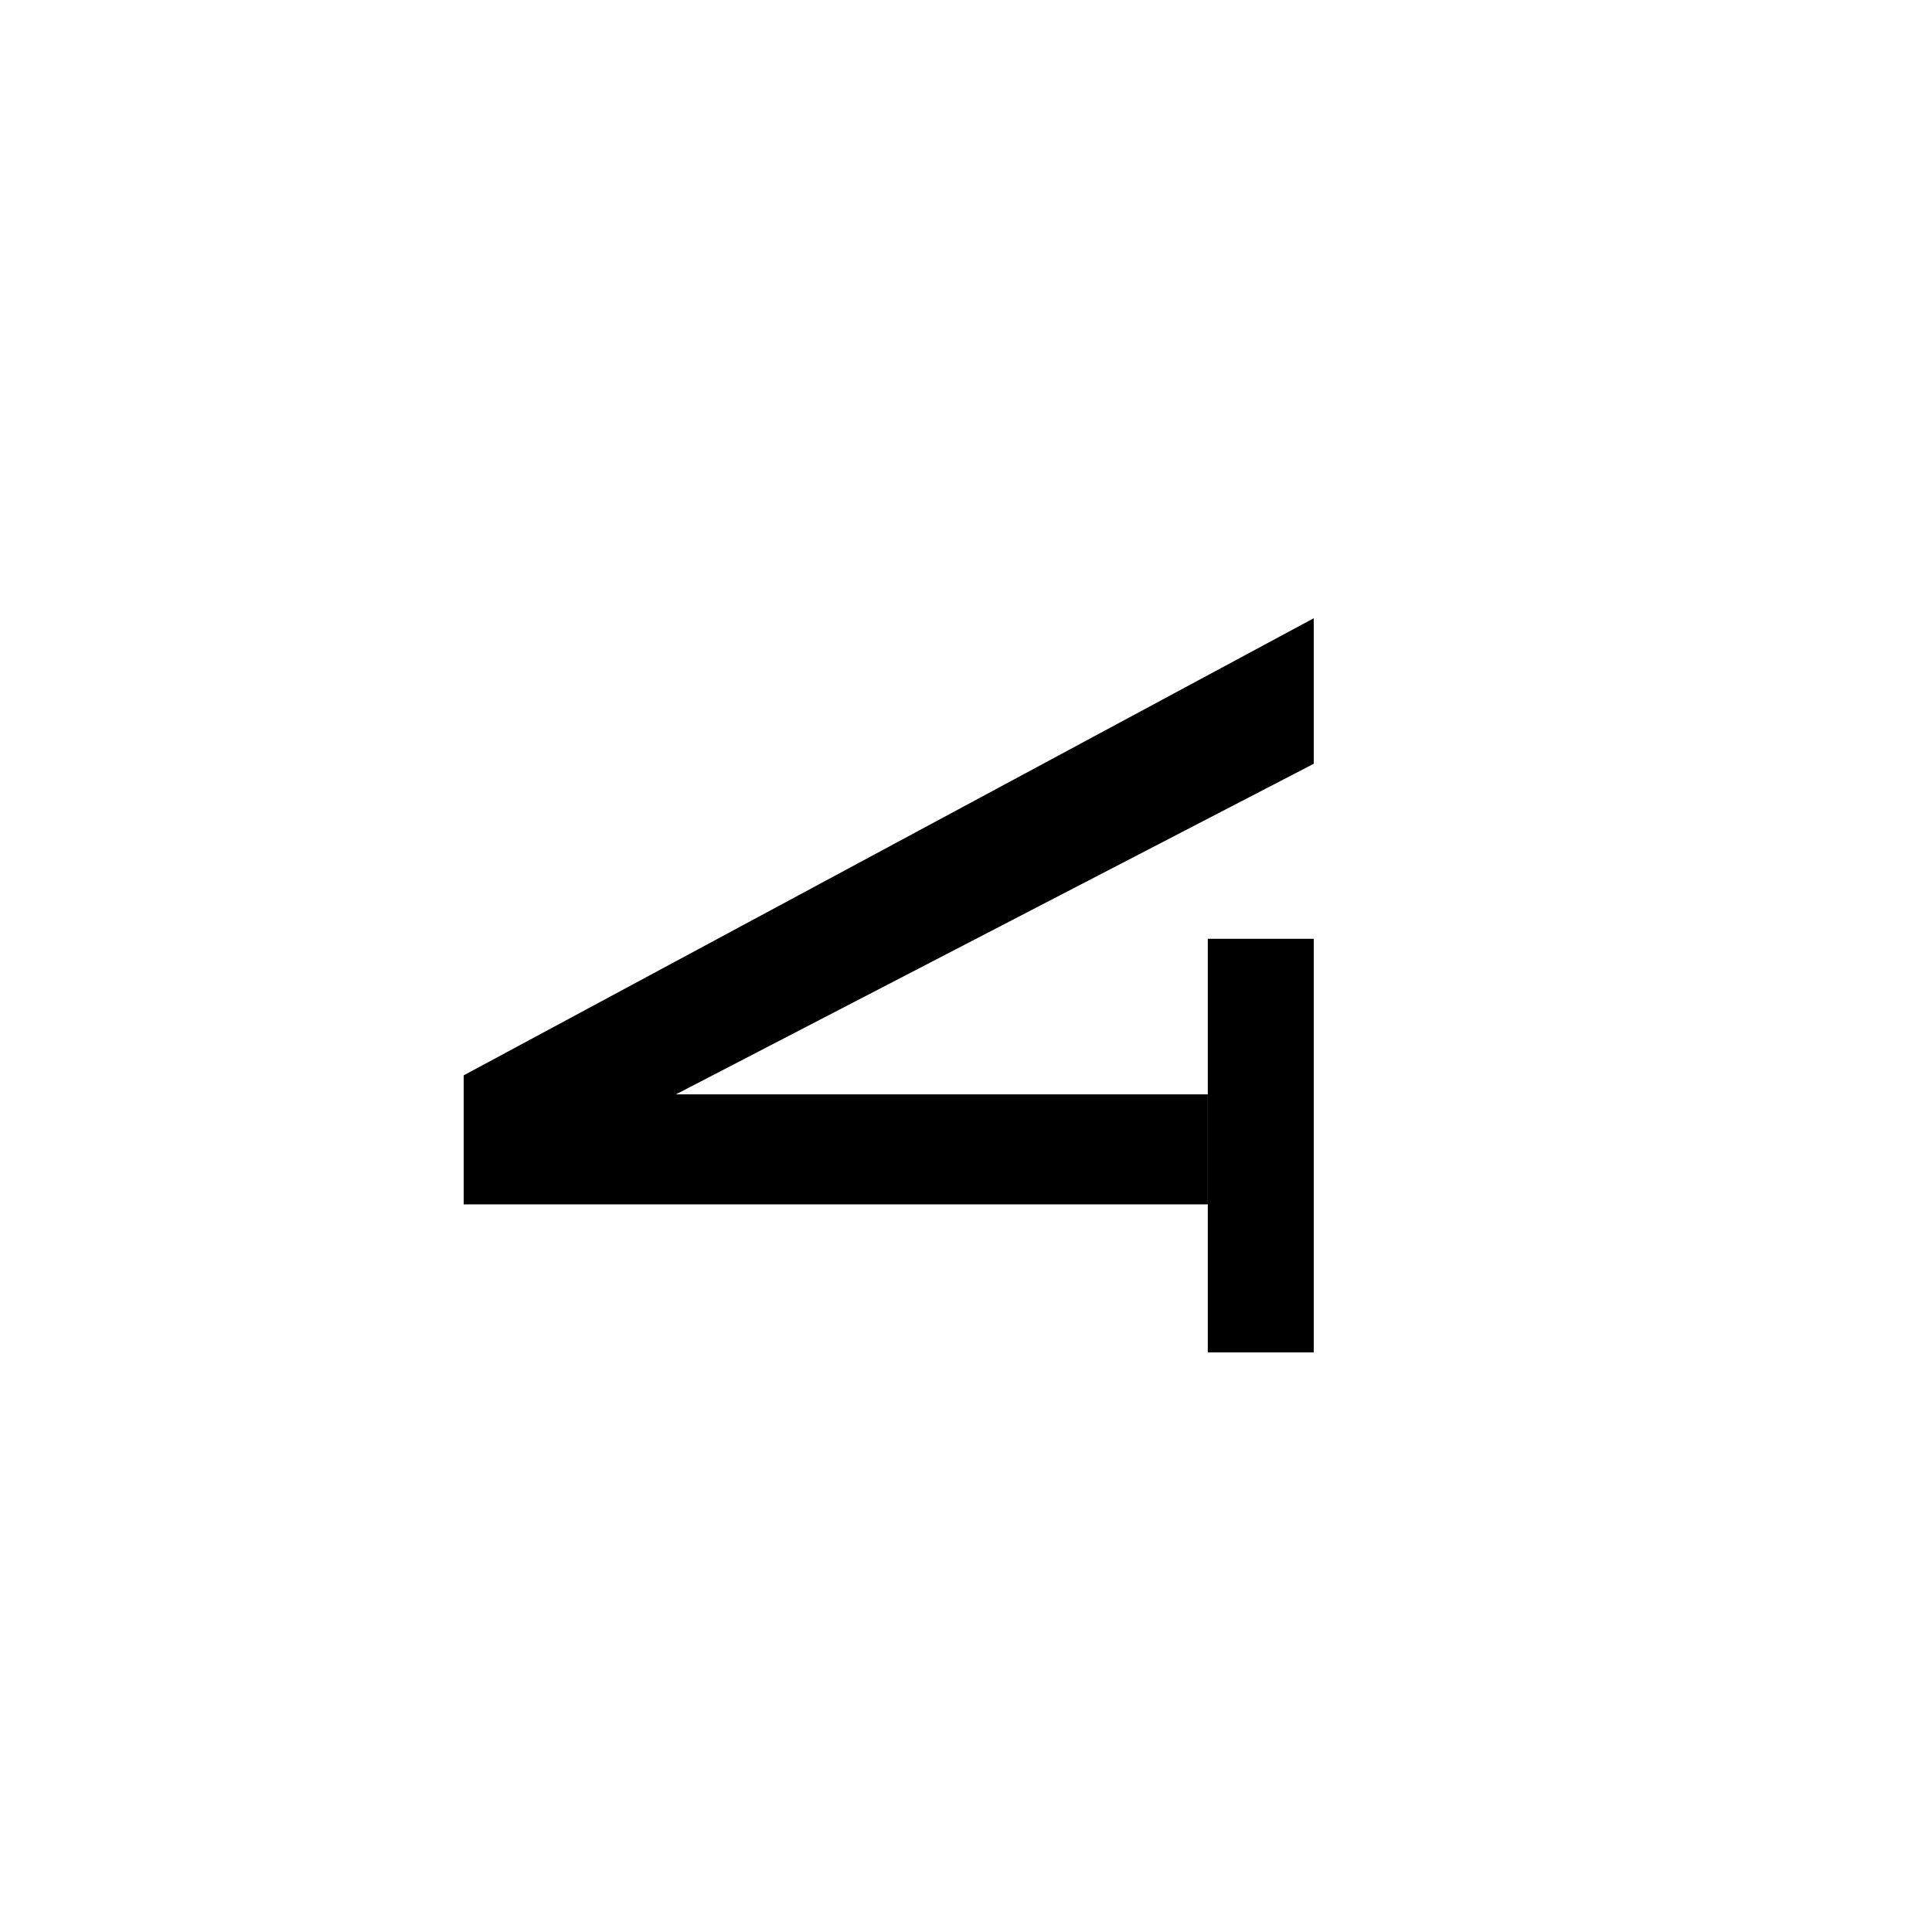 <svg width="50" height="50" viewBox="0 0 50 50" fill="none" xmlns="http://www.w3.org/2000/svg">
<rect width="50" height="50" fill="white"/>
<g clip-path="url(#clip0_1_2)">
<path d="M31.258 28.322H12V31.169H31.258V28.322Z" fill="black"/>
<path d="M34 24.296H31.258V35H34V24.296Z" fill="black"/>
<path d="M12 31.169L34 19.766V16L12 27.83V31.169Z" fill="black"/>
</g>
<defs>
<clipPath id="clip0_1_2">
<rect width="22" height="19" fill="white" transform="translate(12 16)"/>
</clipPath>
</defs>
</svg>
